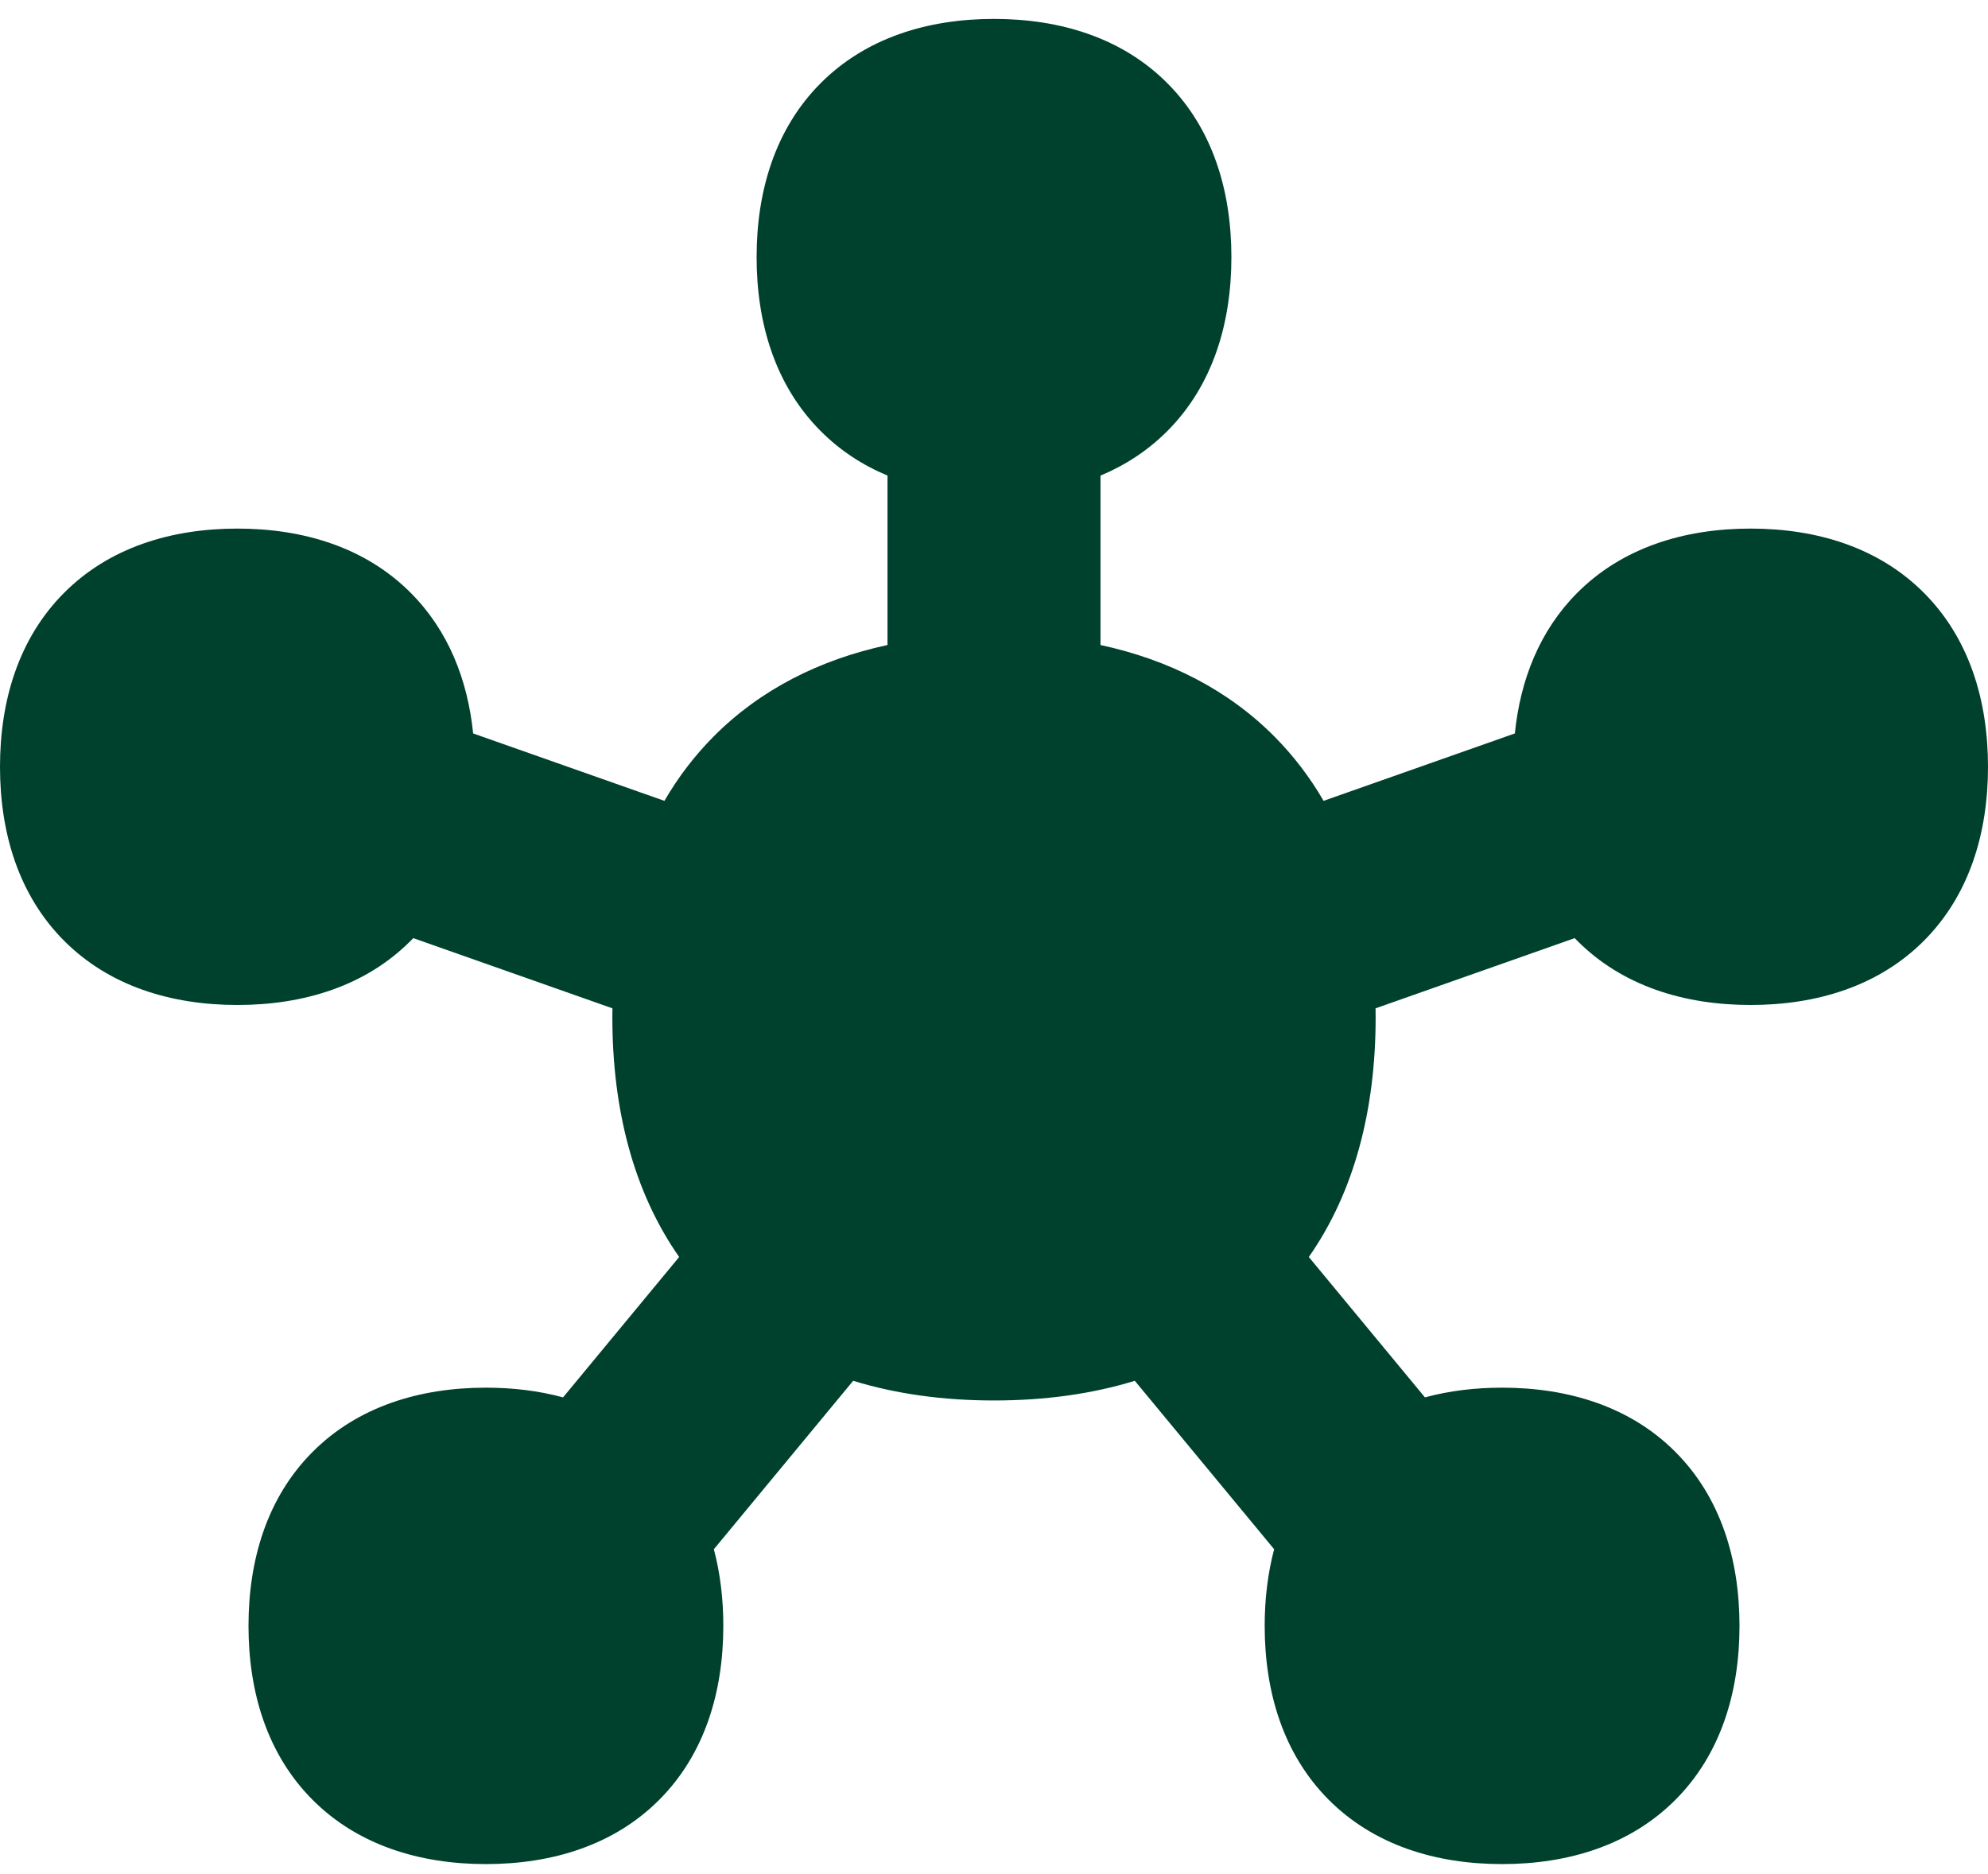 <svg width="70" height="66" viewBox="0 0 70 66" fill="none" xmlns="http://www.w3.org/2000/svg">
<path fill-rule="evenodd" clip-rule="evenodd" d="M28.892 2.934C30.483 1.335 32.661 0.666 35 0.666C37.339 0.666 39.517 1.335 41.108 2.934C42.697 4.53 43.359 6.713 43.359 9.055C43.359 11.396 42.697 13.579 41.108 15.175C40.42 15.867 39.623 16.384 38.75 16.749V22.715C41.138 23.23 43.224 24.281 44.866 25.93C45.547 26.615 46.125 27.376 46.605 28.203L53.34 25.829C53.532 23.939 54.213 22.209 55.532 20.883C57.123 19.284 59.302 18.615 61.641 18.615C63.979 18.615 66.158 19.284 67.749 20.883C69.338 22.48 70 24.663 70 27.004C70 29.345 69.338 31.528 67.749 33.125C66.158 34.723 63.979 35.392 61.641 35.392C59.302 35.392 57.123 34.723 55.532 33.125C55.504 33.096 55.475 33.067 55.447 33.038L48.435 35.51C48.437 35.616 48.438 35.722 48.438 35.828C48.438 39.071 47.692 41.971 46.085 44.267L50.174 49.211C51.035 48.977 51.95 48.869 52.891 48.869C55.229 48.869 57.408 49.538 58.998 51.137C60.587 52.733 61.25 54.916 61.25 57.258C61.25 59.599 60.587 61.782 58.998 63.379C57.408 64.977 55.229 65.647 52.891 65.647C50.552 65.647 48.373 64.977 46.783 63.379C45.194 61.782 44.531 59.599 44.531 57.258C44.531 56.324 44.637 55.415 44.864 54.559L39.958 48.627C38.437 49.095 36.77 49.32 35 49.32C33.23 49.32 31.563 49.095 30.041 48.627L25.136 54.559C25.363 55.415 25.469 56.324 25.469 57.258C25.469 59.599 24.806 61.782 23.217 63.379C21.627 64.977 19.448 65.647 17.109 65.647C14.771 65.647 12.592 64.977 11.001 63.379C9.412 61.782 8.75 59.599 8.75 57.258C8.75 54.916 9.412 52.733 11.001 51.137C12.592 49.538 14.771 48.869 17.109 48.869C18.05 48.869 18.965 48.977 19.826 49.211L23.914 44.267C22.308 41.971 21.562 39.071 21.562 35.828C21.562 35.722 21.563 35.616 21.565 35.51L14.552 33.038C14.524 33.067 14.496 33.096 14.467 33.125C12.877 34.723 10.698 35.392 8.359 35.392C6.021 35.392 3.842 34.723 2.251 33.125C0.663 31.528 0 29.345 0 27.004C0 24.663 0.663 22.48 2.251 20.883C3.842 19.284 6.021 18.615 8.359 18.615C10.698 18.615 12.877 19.284 14.467 20.883C15.787 22.209 16.468 23.939 16.66 25.829L23.395 28.203C23.875 27.376 24.453 26.615 25.134 25.93C26.776 24.281 28.862 23.23 31.25 22.715V16.748C30.377 16.384 29.579 15.867 28.892 15.175C27.303 13.579 26.641 11.396 26.641 9.055C26.641 6.713 27.303 4.53 28.892 2.934Z" fill="#00412D"/>
</svg>
